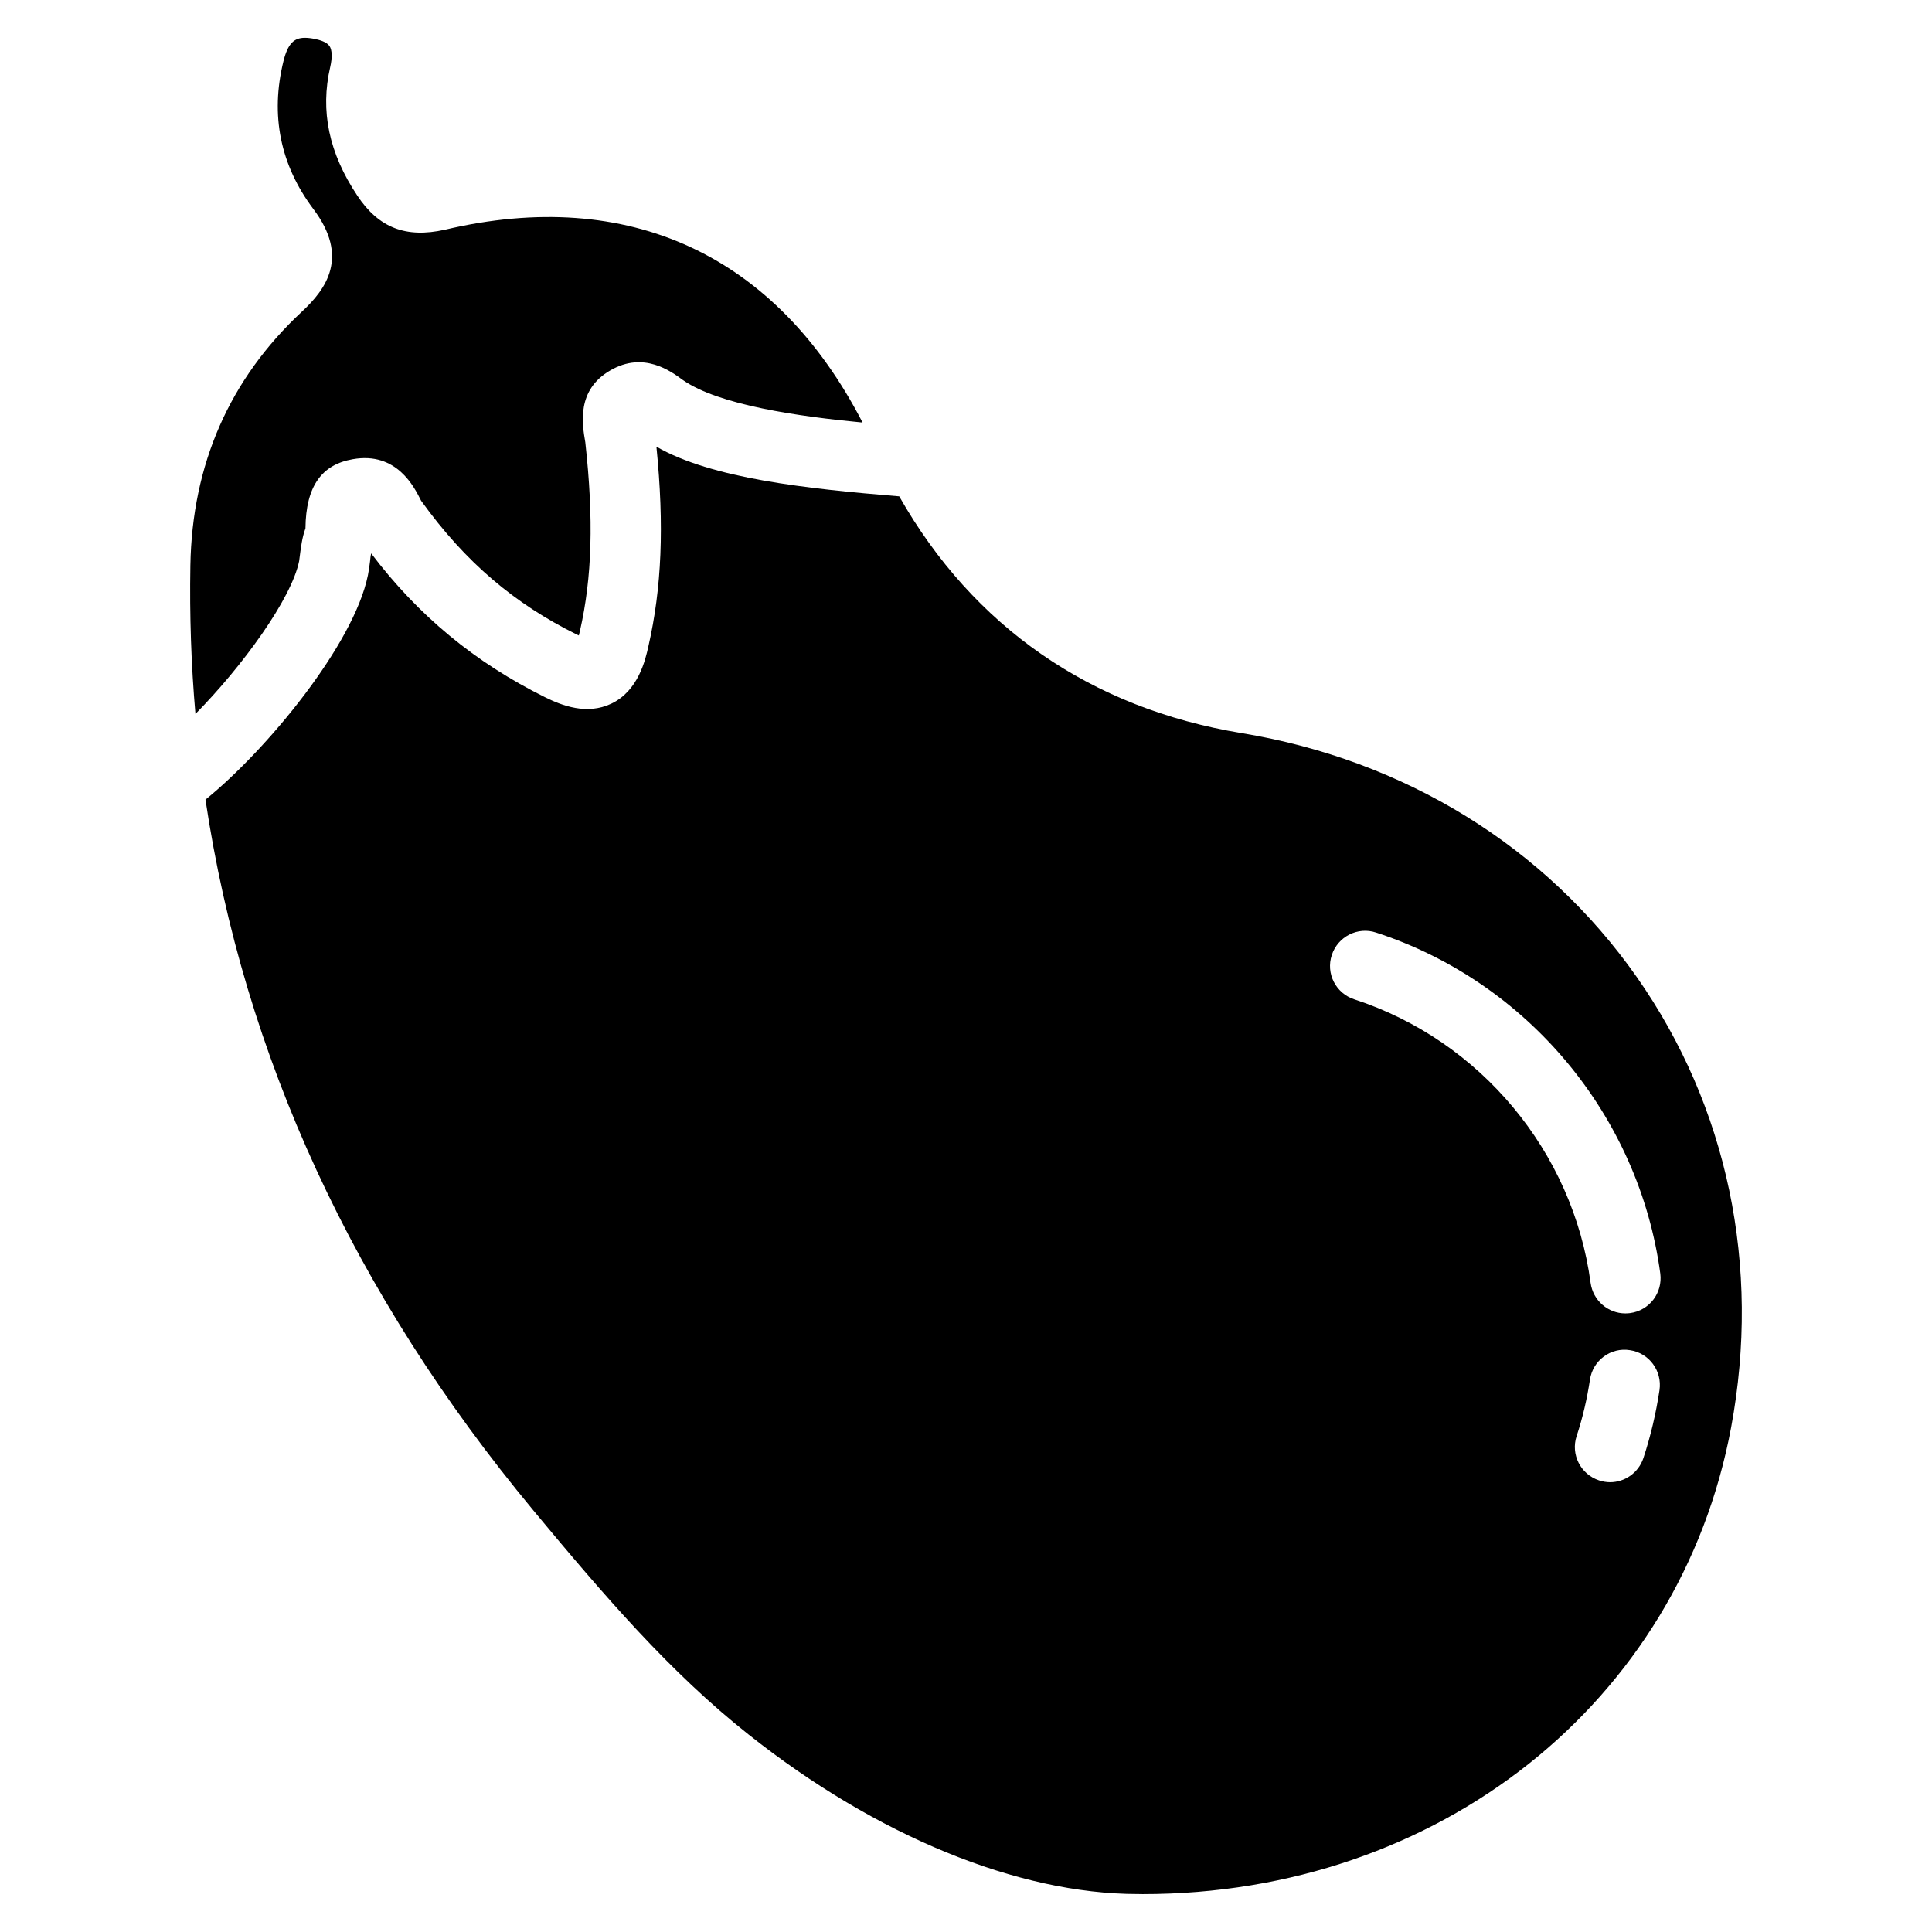 <?xml version="1.0" encoding="UTF-8"?>
<!-- Uploaded to: ICON Repo, www.iconrepo.com, Generator: ICON Repo Mixer Tools -->
<svg fill="#000000" width="800px" height="800px" version="1.1" viewBox="144 144 512 512" xmlns="http://www.w3.org/2000/svg">
 <g>
  <path d="m473.03 338.28c-39.988-6.59-71.102-28.191-90.727-62.746-24.648-2.016-49.711-4.742-64.344-13.16 2.098 21.012 1.406 37.449-2.141 52.965-0.777 3.481-2.644 11.73-9.805 15.133-6.508 3.086-13.121 0.504-17.57-1.699-18.598-9.215-33.668-21.707-46.078-38.121-0.145 0.523-0.25 1.512-0.312 2.184-0.148 1.215-0.316 2.414-0.547 3.586-3.758 18.453-26.871 46.375-43.055 59.492 10.16 67.848 39.254 130.97 86.863 188.32 18.895 22.754 36.23 42.93 57.035 59.406 33.883 26.891 71.477 42.301 103.11 42.301h0.188c0.379 0.02 0.777 0.02 1.156 0.02 78.383 0 142.39-50.738 155.97-123.73 7.934-42.637-0.945-84.996-25.023-119.32-24.246-34.531-61.441-57.496-104.73-64.633zm106.49 192.12c-1.301 3.906-4.934 6.402-8.836 6.402-0.945 0-1.953-0.168-2.918-0.484-4.891-1.617-7.559-6.863-5.941-11.754 1.637-4.953 2.769-9.93 3.527-14.926 0.754-5.121 5.519-8.648 10.602-7.828 5.082 0.754 8.586 5.5 7.828 10.602-0.926 6.148-2.352 12.215-4.262 17.988zm-3.527-38.418c-0.398 0.043-0.82 0.082-1.258 0.082-4.598 0-8.566-3.402-9.215-8.102-4.66-34.762-29.242-64.258-62.621-75.129-4.891-1.594-7.578-6.844-5.961-11.734 1.594-4.891 6.887-7.578 11.734-5.961 40.137 13.059 69.695 48.535 75.32 90.371 0.668 5.121-2.898 9.801-8 10.473z"/>
  <path d="m224.95 284.02c0.105-11.23 4.348-16.898 12.531-18.324 11.715-2.078 16.332 7.453 18.117 11 11.82 16.438 24.898 27.352 41.125 35.391 0.25 0.105 0.461 0.23 0.672 0.316 0.082-0.336 0.188-0.754 0.293-1.195 3.234-14.191 3.672-29.598 1.426-49.98-0.84-4.871-2.391-13.898 6.656-19.086 8.816-5.121 16.039 0.25 19.125 2.519 9.594 6.738 30.965 9.719 47.695 11.316-22.926-44.441-61.973-62.598-110.71-51.094-10.309 2.289-17.527-0.504-23.176-9.027-7.535-11.273-9.887-22.461-7.18-34.152 0.547-2.394 0.504-4.453-0.188-5.481-0.734-1.133-2.731-1.66-3.84-1.891-1.008-0.211-1.91-0.316-2.707-0.316-2.793 0-4.492 1.449-5.668 6.191-3.527 14.316-0.84 27.52 7.914 39.172 9.609 12.723 3.418 21.227-3.047 27.23-19.145 17.82-29.074 40.449-29.535 67.234-0.23 13.289 0.211 26.406 1.344 39.359 12.383-12.551 25.422-30.457 27.477-40.492 0.504-3.902 0.777-6.234 1.68-8.691z"/>
 </g>
</svg>